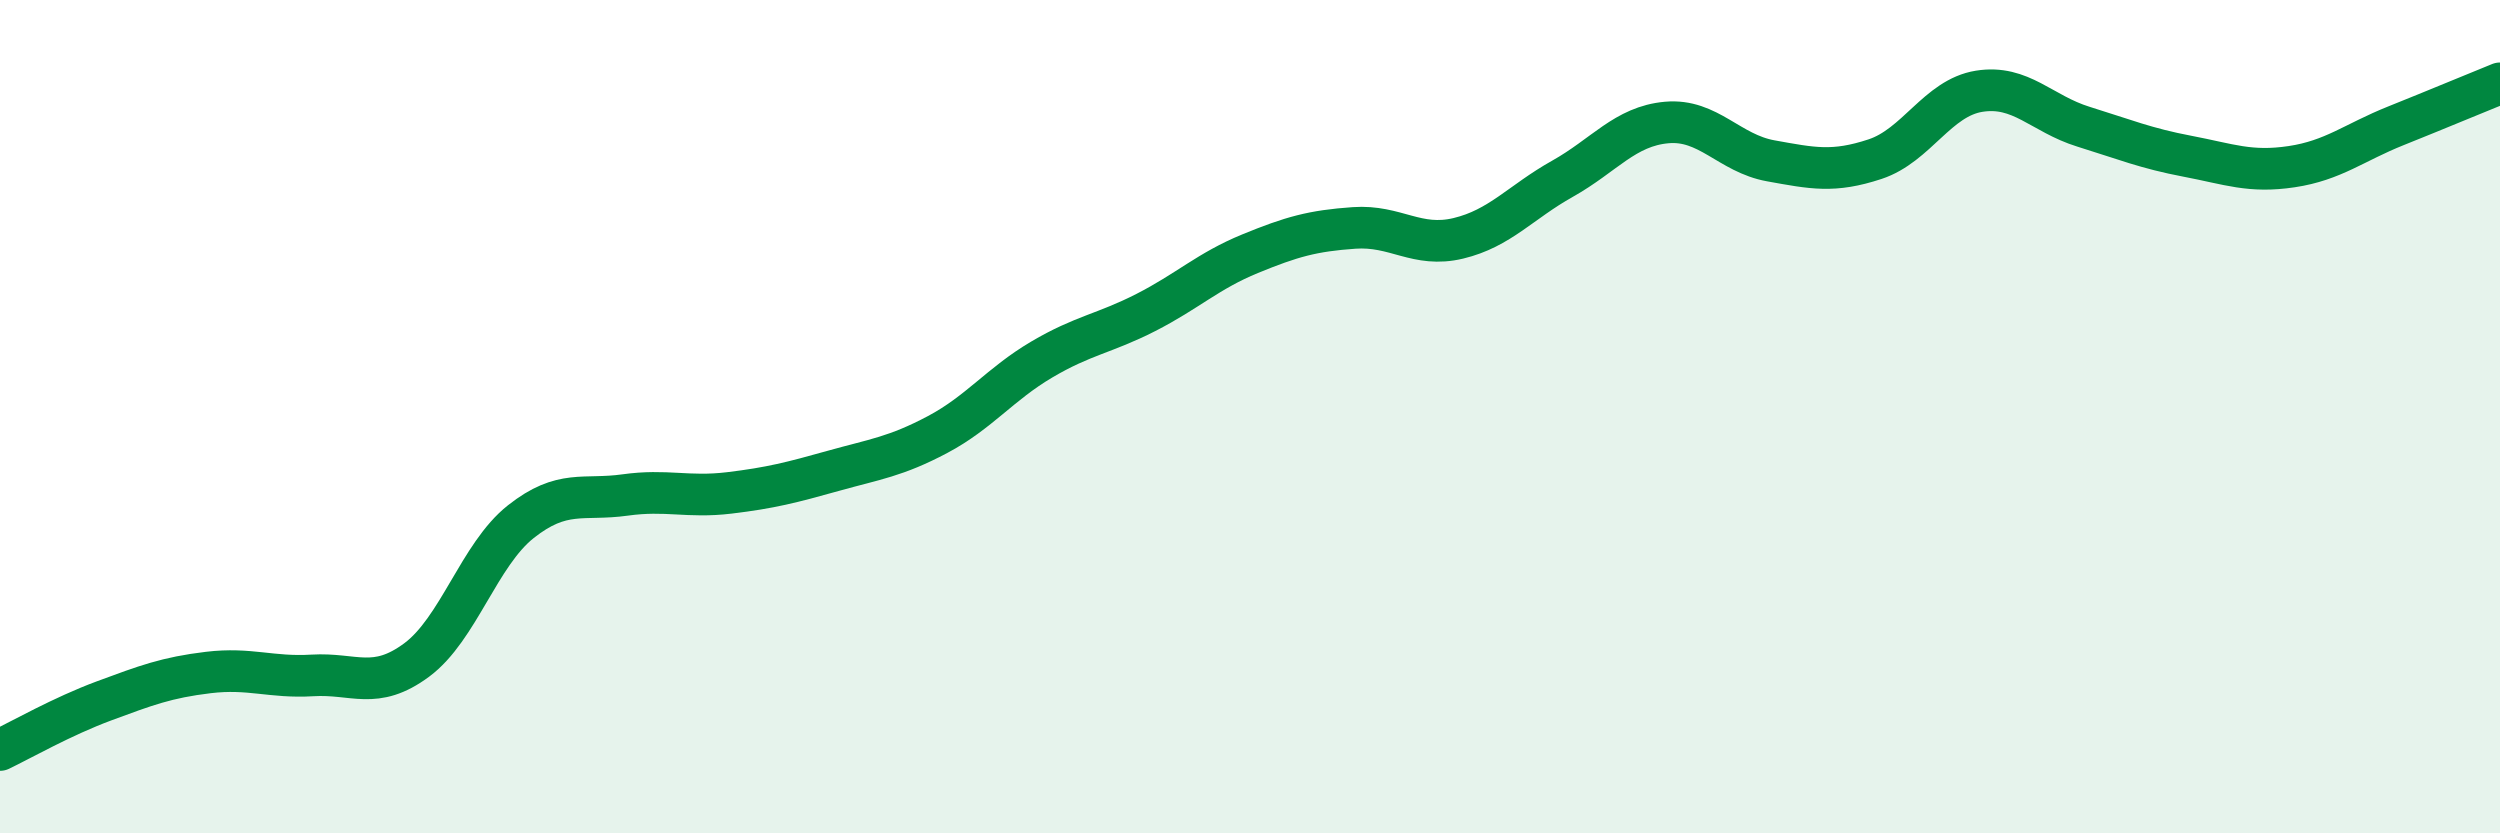 
    <svg width="60" height="20" viewBox="0 0 60 20" xmlns="http://www.w3.org/2000/svg">
      <path
        d="M 0,18 C 0.5,17.76 1.5,17.19 2.5,16.82 C 3.5,16.45 4,16.26 5,16.14 C 6,16.02 6.5,16.27 7.5,16.21 C 8.5,16.15 9,16.58 10,15.84 C 11,15.1 11.5,13.31 12.5,12.52 C 13.5,11.73 14,12.02 15,11.88 C 16,11.74 16.5,11.95 17.5,11.83 C 18.5,11.71 19,11.58 20,11.3 C 21,11.02 21.5,10.96 22.5,10.43 C 23.5,9.9 24,9.22 25,8.63 C 26,8.04 26.5,8.01 27.5,7.5 C 28.5,6.99 29,6.5 30,6.09 C 31,5.68 31.5,5.54 32.5,5.47 C 33.5,5.4 34,5.96 35,5.72 C 36,5.48 36.5,4.85 37.5,4.29 C 38.5,3.73 39,3.03 40,2.94 C 41,2.85 41.5,3.68 42.5,3.86 C 43.5,4.04 44,4.15 45,3.82 C 46,3.49 46.5,2.35 47.5,2.19 C 48.5,2.03 49,2.73 50,3.04 C 51,3.35 51.5,3.56 52.5,3.75 C 53.5,3.94 54,4.15 55,4 C 56,3.85 56.5,3.42 57.5,3.02 C 58.5,2.62 59.5,2.2 60,2L60 20L0 20Z"
        fill="#008740"
        opacity="0.1"
        stroke-linecap="round"
        stroke-linejoin="round"
      />
      <path
        d="M 0,18 C 0.5,17.76 1.5,17.19 2.5,16.82 C 3.5,16.45 4,16.26 5,16.14 C 6,16.02 6.5,16.27 7.5,16.21 C 8.5,16.15 9,16.58 10,15.84 C 11,15.1 11.5,13.31 12.5,12.52 C 13.5,11.73 14,12.02 15,11.88 C 16,11.74 16.5,11.95 17.5,11.83 C 18.5,11.71 19,11.58 20,11.3 C 21,11.02 21.5,10.96 22.5,10.43 C 23.5,9.9 24,9.22 25,8.63 C 26,8.04 26.5,8.01 27.5,7.5 C 28.5,6.99 29,6.5 30,6.09 C 31,5.68 31.5,5.54 32.5,5.47 C 33.5,5.4 34,5.96 35,5.72 C 36,5.48 36.5,4.85 37.5,4.29 C 38.5,3.73 39,3.03 40,2.94 C 41,2.85 41.5,3.68 42.5,3.86 C 43.5,4.04 44,4.15 45,3.82 C 46,3.49 46.5,2.35 47.5,2.19 C 48.5,2.03 49,2.73 50,3.04 C 51,3.35 51.5,3.56 52.5,3.75 C 53.5,3.94 54,4.15 55,4 C 56,3.85 56.5,3.42 57.5,3.02 C 58.5,2.62 59.5,2.2 60,2"
        stroke="#008740"
        stroke-width="1"
        fill="none"
        stroke-linecap="round"
        stroke-linejoin="round"
      />
    </svg>
  